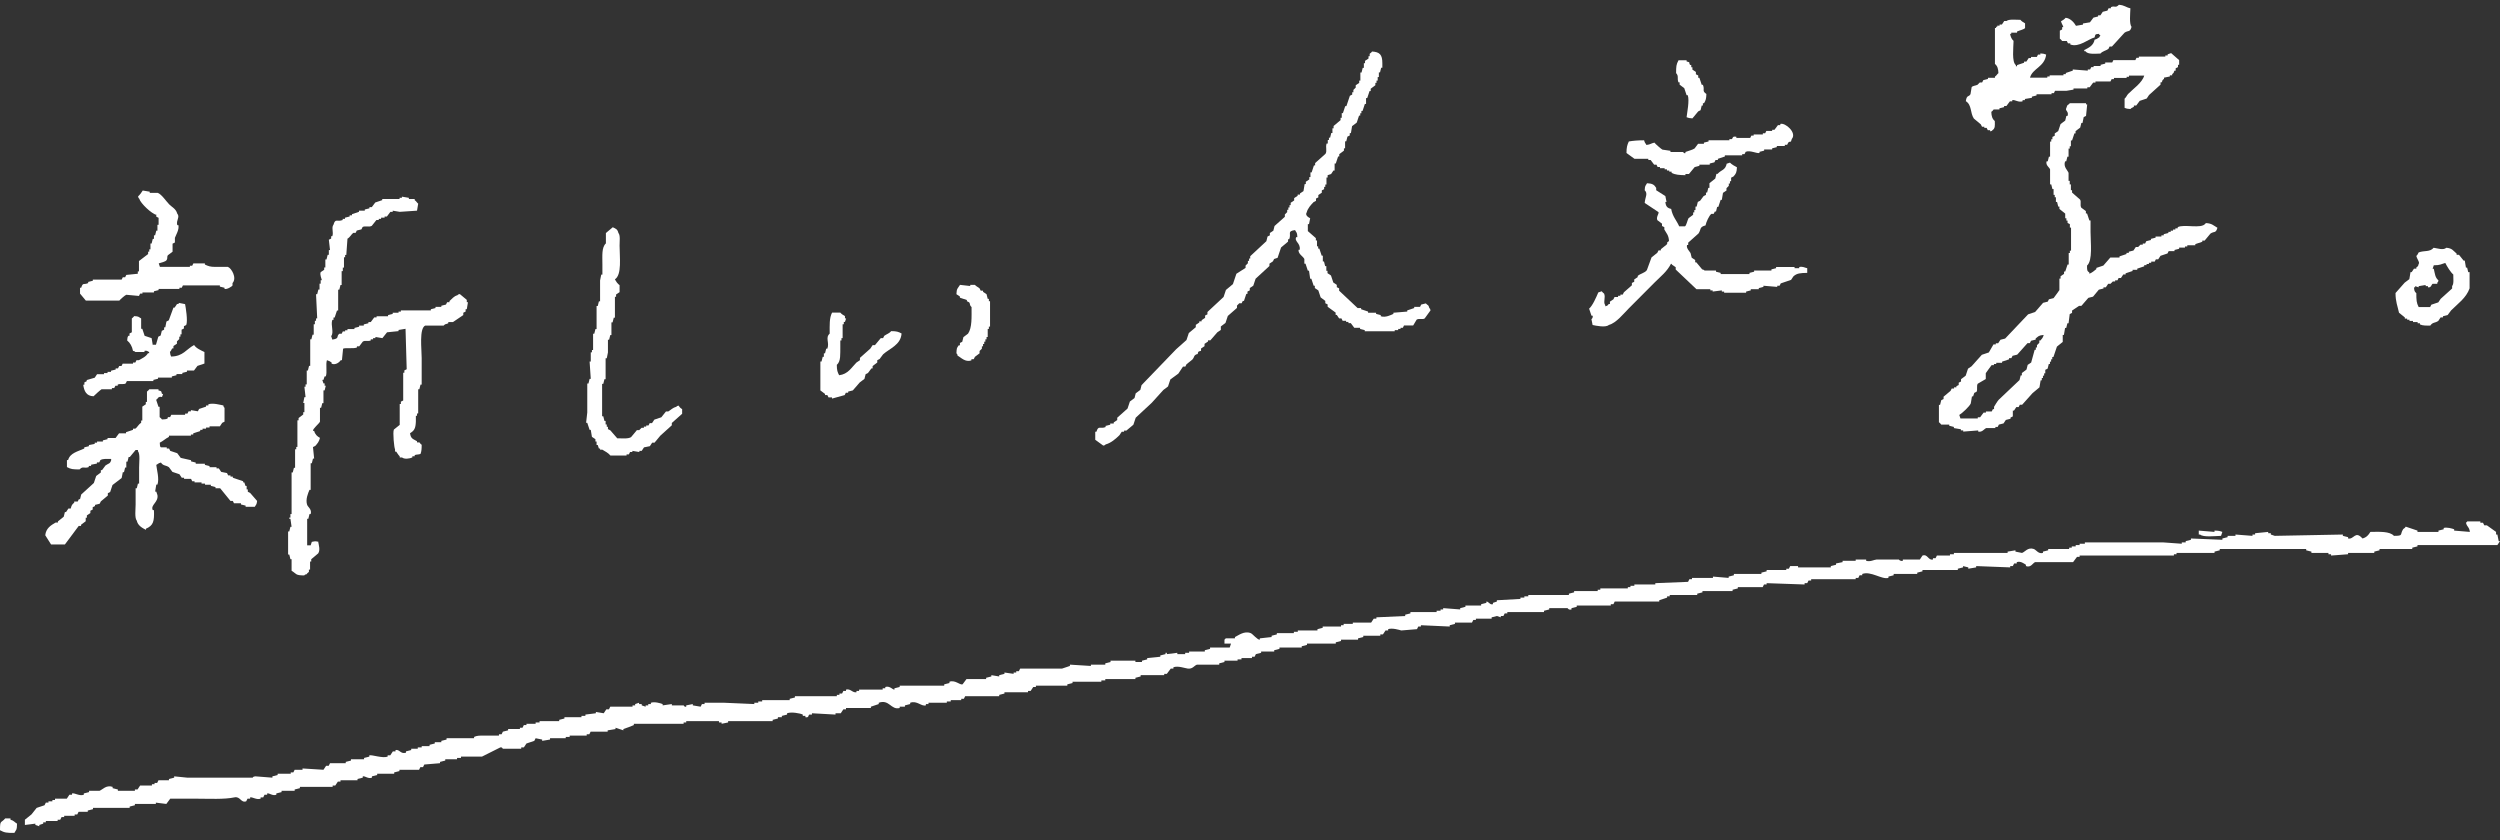 <svg width="250" height="84" viewBox="0 0 250 84" fill="none" xmlns="http://www.w3.org/2000/svg">
<rect x="0" y="0" width="250" height="84" fill="#333333" stroke="none"/>
<path fill-rule="evenodd" clip-rule="evenodd" d="M246.988 53.191L245.416 53.06V52.928C245.242 52.855 244.66 52.694 244.369 52.797V52.928L243.845 53.06V53.191H241.749V53.06L240.571 52.665C240.484 52.84 240.367 52.84 240.309 52.928C239.96 53.468 240.382 53.585 239.392 53.585C238.985 53.118 237.923 53.176 237.035 53.191C236.86 53.498 236.642 53.746 236.249 53.848C235.507 53.016 235.405 53.98 234.809 53.848V53.717L234.285 53.585V53.454C232.015 53.498 229.745 53.541 227.475 53.585L227.082 53.454V53.322H226.82V53.191L225.511 53.322V53.454H225.249V53.585L223.546 53.454V53.585H222.76V53.717L222.237 53.848V53.98C221.189 53.936 220.141 53.892 219.094 53.848V53.98L218.57 54.111V54.242H218.177V54.374L216.344 54.242H208.486V54.374H207.962V54.505H207.569V54.637H207.176V54.768H206.915V54.899H204.819V55.031L204.295 55.162V55.294C203.844 55.425 203.626 54.987 203.379 54.899C202.782 54.695 202.491 55.206 202.2 55.294L201.545 55.162V55.031L200.76 55.162V55.294H195.39V55.425H194.997V55.556H193.688L193.557 55.819H193.295V55.951C192.815 56.068 192.771 55.367 192.247 55.556L191.985 55.951H190.283V56.082C189.992 56.141 189.89 55.951 189.89 55.951H187.664C187.358 55.98 187.053 56.199 186.616 56.082V55.951H185.568V56.082H184.259V56.214L183.604 56.345V56.476L183.08 56.608V56.739H179.806V56.608H179.02L178.889 56.871H178.628V57.002H176.663V57.133L176.139 57.265V57.396H173.389V57.528L172.865 57.659V57.791L171.294 57.659V57.791H169.199V57.922H168.937L168.806 58.185C167.714 58.229 166.623 58.272 165.532 58.316V58.448H163.436V58.579H163.044V58.71H162.782V58.842H160.032V58.973H159.77V59.105H157.412V59.236L156.889 59.367V59.499H152.829V59.63H152.436V59.762H152.043V59.893C151.257 59.937 150.472 59.981 149.686 60.025V60.156L149.293 60.287V60.419C148.987 60.521 148.871 60.141 148.638 60.156V60.287L148.114 60.419V60.55H146.543V60.682L146.019 60.813V60.944L144.317 60.813V60.944H144.055V61.076H143.662V61.207H141.043V61.339L140.519 61.47V61.602C139.558 61.645 138.598 61.689 137.638 61.733V61.864H137.376L137.114 62.259H135.28V62.39H134.364V62.522H134.102V62.653H132.268V62.784L131.745 62.916V63.047H129.78V63.179H129.387V63.31H127.685V63.441L127.161 63.573V63.704L125.982 63.836V63.967C125.735 63.996 125.269 63.383 125.066 63.31C124.411 63.062 123.843 63.544 123.494 63.704V63.836H122.577L122.447 63.967V64.361H123.101L122.97 64.756H121.006V64.887L120.482 65.018V65.15H118.911V65.281H118.518V65.413H117.732V65.281L116.684 65.413V65.281H116.553V65.413L116.03 65.544V65.675L114.72 65.807V65.938L114.196 66.07V66.201H113.541V66.07H111.053V66.201L110.529 66.333V66.464H109.089V66.595L106.993 66.464V66.595L106.208 66.858H102.017L101.886 67.121H101.624V67.252H101.362V67.384L100.446 67.252V67.384L99.922 67.515V67.647L99.136 67.515V67.647L98.612 67.778V67.909H96.648L96.255 68.435C95.978 68.523 95.527 67.968 94.945 68.172V68.304L94.421 68.435V68.567H89.969V68.698L89.445 68.829V68.961C89.256 68.975 88.979 68.552 88.528 68.698V68.829H88.266V68.961H85.909V69.092H85.647V69.224C85.254 69.311 85.051 68.829 84.6 68.961V69.092H84.338L84.207 69.355H83.945V69.487H83.683V69.618H79.492V69.749L78.968 69.881V70.012H76.218V70.144H75.825V70.275H75.433V70.406C74.428 70.363 73.424 70.319 72.421 70.275H70.456V70.406H70.194L70.063 70.669L69.278 70.538V70.406L68.623 70.538V70.669C68.404 70.713 68.404 70.552 68.361 70.538H67.182V70.406L66.265 70.538V70.406C66.033 70.319 65.465 70.144 65.087 70.275V70.406H64.825V70.538H64.563V70.669L64.17 70.538V70.406H63.908V70.275L63.515 70.406V70.538H63.253V70.669H61.027L60.896 70.932H60.634L60.372 71.326L59.587 71.195V71.326L58.539 71.458V71.589H58.146V71.721H56.444V71.852L55.92 71.983V72.115H53.955V72.246H53.562V72.378H52.646V72.509H52.384L52.253 72.772H51.991V72.903H50.812V73.035L50.288 73.166L50.158 73.429H49.896V73.56H48.324C47.917 73.56 47.699 73.56 47.407 73.692V73.823H44.657V73.955L44.133 74.086V74.218H43.479V74.349L42.955 74.48V74.612H42.169V74.743H41.776V74.875H41.121V75.006L40.598 75.137V75.269C40.059 75.444 39.957 74.904 39.55 75.006V75.137H39.288L39.026 75.532H38.764V75.663C38.27 75.853 37.193 75.459 36.931 75.532V75.663L36.407 75.794V75.926H35.097V76.057L34.574 76.189V76.32H33.002L32.871 76.583H32.609L32.347 76.977L30.252 76.846V76.977H29.466L29.335 77.24H29.073V77.371H27.764V77.503L27.24 77.634V77.766L25.537 77.634C25.276 77.649 25.276 77.766 25.276 77.766H18.728L17.418 77.634V77.766L16.894 77.897V78.029H15.847L15.716 78.291H15.454V78.423H15.192V78.554H14.013L13.751 78.948H13.489V79.08H11.787V78.948L11.263 78.817V78.686C10.623 78.467 10.259 78.963 9.953 79.08H8.906V79.211L8.382 79.343V79.474C7.931 79.635 7.48 79.27 7.203 79.343V79.474H6.941L6.679 79.868H5.501V80H5.239V80.131H4.846V80.263H4.584L4.453 80.525L3.667 80.788L3.144 81.445L2.489 81.971V82.497L3.536 82.365V82.497L3.929 82.628V82.497L4.322 82.365V82.234H4.584V82.103H5.763V81.971H6.025L6.156 81.708H6.418V81.577H7.465V81.445H7.727L7.858 81.183H8.775V81.051L9.299 80.92V80.788H12.965V80.657L13.489 80.525V80.394H15.585V80.263L16.632 80.394L17.025 79.868H19.644C20.881 79.868 22.424 79.956 23.442 79.737C24.039 79.606 24.082 80.321 24.621 80.131L24.752 79.868H25.014V79.737C25.232 79.679 25.668 80.014 26.061 79.868V79.737H26.323L26.454 79.474H26.716V79.343C26.949 79.284 27.24 79.62 27.633 79.474V79.343L28.157 79.211V79.08H29.466V78.948L29.99 78.817V78.686H33.264V78.554H33.526L33.788 78.16H34.05V78.029H35.752V77.897L36.276 77.766V77.634C36.509 77.576 36.8 77.912 37.193 77.766V77.634L37.717 77.503V77.371H39.419V77.24L39.943 77.109V76.977H41.907L42.038 76.714H42.3L42.431 76.452L44.002 76.32V76.189L44.526 76.057V75.926H45.705V75.794H46.098V75.663H48.193L50.027 74.743C50.245 74.699 50.245 74.86 50.288 74.875H52.122V74.743H52.384L52.646 74.349L53.431 74.086L53.562 73.823L54.217 73.955V74.086L55.003 73.955V73.823H56.575V73.692H56.967V73.56H58.67V73.429H58.932L59.063 73.166H60.765V73.035L61.551 72.903V72.772L62.337 73.035V72.903C62.744 72.757 62.992 72.684 63.384 72.509V72.378H68.361V72.246H68.623V72.115H71.897V72.246H72.159V72.378L72.813 72.246V72.115H77.266V71.983L77.79 71.852V71.721H78.183V71.589L78.707 71.458V71.326C79.128 71.166 80.016 71.326 80.278 71.458V71.589H80.54V71.721C80.918 71.794 80.802 71.531 80.933 71.458H81.195V71.326C81.98 71.37 82.766 71.414 83.552 71.458V71.326H84.076L84.338 70.932H84.6V70.801H87.088V70.669L87.874 70.406V70.275C88.936 69.895 89.096 71.034 89.969 70.801V70.669H90.493V70.538L91.016 70.406V70.275C91.715 70.027 92.122 70.669 92.588 70.538V70.406H92.85V70.275H94.683V70.144H95.076V70.012H96.124V69.881H96.386L96.517 69.618H99.922V69.487L100.446 69.355V69.224H102.803V69.092H103.065L103.327 68.698H103.589V68.567H106.732V68.435L107.255 68.304V68.172H110.136V68.041H110.529V67.909H113.541V67.778L114.065 67.647V67.515H116.422V67.384H116.684L117.077 66.858H117.339V66.727C117.79 66.552 118.518 66.829 118.78 66.858C119.274 66.917 119.405 66.566 119.696 66.464H121.923V66.333L122.447 66.201V66.07H123.756V65.938H124.149V65.807H125.197V65.675H125.459L125.589 65.413L126.113 65.281V65.15H127.423V65.018L127.947 64.887V64.756H130.173V64.624L130.697 64.493V64.361H133.578V64.23L134.102 64.099V63.967H135.804V63.836L136.328 63.704V63.573H138.031V63.441H138.292L138.554 63.047H138.816V62.916C139.209 62.77 139.937 62.989 140.126 63.047L141.697 62.916L141.828 62.653H142.09V62.522C143.051 62.565 144.011 62.609 144.971 62.653V62.522L145.495 62.39V62.259H147.198L147.329 61.996H147.59V61.864H149.162V61.733L149.686 61.602L150.079 61.733V61.602H150.341L150.472 61.339H150.733V61.207H154.4V61.076L154.924 60.944V60.813H156.758C156.758 60.813 156.874 61.032 157.15 60.944V60.813L157.674 60.682V60.55H161.079V60.419H161.341L161.472 60.156H165.925V60.025L166.71 59.762V59.63H166.972V59.499H169.722V59.367L170.246 59.236V59.105H173.258V58.973L173.782 58.842V58.71H176.27L176.401 58.448H176.663V58.316C177.929 58.36 179.195 58.404 180.461 58.448V58.316H180.723L180.854 58.053H181.116V57.922H185.568V57.791H185.83L185.961 57.528H186.223V57.396C187.082 57.075 188.188 57.98 188.842 57.791V57.659L189.366 57.528V57.396H191.723V57.265L192.247 57.133V57.002H195.783V56.871L196.307 56.739V56.608L196.831 56.739V56.871L197.617 56.739V56.608C198.751 56.652 199.886 56.695 201.021 56.739V56.608H201.283L201.414 56.345H201.676V56.214C202.069 56.082 202.404 56.36 202.593 56.476V56.608C203.088 56.798 203.277 56.301 203.51 56.214H207.307L207.7 55.688H207.962V55.556H217.391V55.425H217.653V55.294H221.451V55.162L221.975 55.031V54.899H230.618V55.031L231.142 55.162V55.294H232.844V55.425H233.106V55.556L234.809 55.425V55.294H237.428V55.162L237.952 55.031V54.899H241.226V54.768L241.749 54.637V54.505H249.738L250 54.111H249.869L249.738 53.454H249.607V53.191L248.69 52.534H248.428L248.297 52.271H248.035V52.14H246.726C246.609 52.286 246.74 52.154 246.595 52.271C246.711 52.738 246.915 52.651 246.988 53.191Z" fill="white"/>
<path fill-rule="evenodd" clip-rule="evenodd" d="M219.878 53.06V53.454H220.009C220.329 53.746 221.537 53.6 222.104 53.585L222.235 53.191C222.017 53.103 221.828 53.06 221.449 53.06V53.191L219.878 53.06Z" fill="white"/>
<path fill-rule="evenodd" clip-rule="evenodd" d="M0.524 81.839C0.087 82.35 0 81.971 0 83.022C0.451 83.27 0.669 83.299 1.441 83.285C1.659 82.876 1.688 83.051 1.702 82.365C1.426 82.204 1.411 82.073 1.048 81.971V81.839H0.524Z" fill="white"/>
<path fill-rule="evenodd" clip-rule="evenodd" d="M209.461 3.735C209.548 3.384 209.533 3.428 209.926 3.384V3.501H210.043L209.926 3.735C209.723 3.837 209.752 3.895 209.461 3.968C209.344 4.567 208.879 4.771 208.427 5.005V5.122H208.544C208.777 5.458 209.49 5.37 210.043 5.356C210.261 5.107 210.581 5.078 210.843 4.888L210.959 4.655H211.192L212.458 3.267C212.836 3.005 212.996 3.267 213.157 2.683C212.909 2.406 213.026 1.325 213.04 0.829C212.56 0.727 212.473 0.522 211.891 0.479C211.541 0.844 211.498 0.537 211.09 0.712V0.829H210.857L210.741 1.063L210.275 1.179L210.043 1.53H209.81V1.647L209.344 1.763L208.995 2.231L208.296 2.348V2.464L207.598 2.581C207.409 2.245 207.031 1.822 206.565 1.778C206.449 1.924 206.259 2.041 206.099 2.129C206.143 2.333 206.332 2.61 206.332 2.713H206.216V2.946L205.983 3.063V3.866C206.07 3.91 206.216 4.1 206.216 4.1H206.681L206.798 4.333H207.031V4.45C207.904 4.771 208.849 3.895 209.446 3.749L209.461 3.735Z" fill="white"/>
<path fill-rule="evenodd" clip-rule="evenodd" d="M214.423 7.546C214.248 8.261 213.273 8.918 212.808 9.4C212.677 9.546 212.619 9.736 212.459 9.867V10.787C212.648 10.86 212.735 10.89 213.041 10.904C213.157 10.758 213.244 10.787 213.39 10.671V10.554H213.623L213.972 10.086L214.67 9.853L214.903 9.502L216.053 8.466V8.232H216.169C216.358 7.911 216.082 8.159 216.402 7.882V7.765L216.984 7.648V7.531H217.217V7.414C217.537 7.137 217.246 7.4 217.45 7.064H217.566V6.83L217.799 6.713V6.48H217.915V6.013L217.115 5.312L216.766 5.429V5.545H216.533V5.662H213.885V5.779H213.652L213.535 6.013H211.338L211.222 6.246H210.523V6.363L210.058 6.48V6.597H209.359V6.713H209.126L209.01 6.947H208.777V7.064L207.278 6.947V7.064L206.58 7.298V7.414H206.347V7.531H204.965V7.648H204.732V7.765H203C203.248 6.83 204.47 6.699 204.616 5.458C204.426 5.385 204.339 5.356 204.034 5.341V5.458H203.801L203.684 5.691H203.102V5.808H202.869L202.637 6.159H202.404V6.275L201.705 6.509V6.626H201.589V6.509C201.167 6.217 201.342 4.771 201.356 4.085C201.167 3.925 201.065 3.691 201.007 3.384H201.123V3.267H201.705V3.151C201.88 3.063 202.448 2.932 202.506 2.8V2.333C202.346 2.245 202.156 2.129 202.04 1.983C201.618 1.983 200.876 1.895 200.658 2.099H200.425L200.192 2.45H199.959V2.567H199.726V2.683H199.61V2.8H199.494V6.392C199.741 6.597 199.828 6.874 199.843 7.312C199.697 7.429 199.668 7.546 199.494 7.663V7.779H198.795V7.896L198.33 8.013L198.213 8.247H197.98L197.748 8.48C197.573 8.568 197.282 8.568 197.166 8.714L197.049 9.415C196.889 9.721 196.671 9.459 196.583 10.116C197.195 10.495 197.005 11.284 197.384 11.853L198.082 12.437L198.199 12.671H198.431V12.788H198.664L198.781 13.021H199.013V13.138C199.246 13.065 199.115 13.138 199.246 13.021C199.523 12.832 199.494 12.569 199.479 12.101C199.232 11.897 199.144 11.62 199.13 11.182C199.232 11.138 199.363 10.948 199.363 10.948H199.945V10.831L200.41 10.714V10.598H200.643L200.992 10.13H201.225V10.014C201.473 9.94 201.865 10.276 202.258 10.13V10.014H202.491V9.897L203.19 9.78V9.663L203.655 9.546V9.429H205.154V9.313H205.387L205.503 9.079H206.653L207.351 8.962V8.845H208.733V8.729H208.966L209.316 8.261H209.548V8.144H211.047L211.163 7.911H211.396V7.794H212.662V7.677H212.895V7.56H214.394L214.423 7.546Z" fill="white"/>
<path fill-rule="evenodd" clip-rule="evenodd" d="M119.755 35.435C119.842 35.114 119.784 35.172 120.104 35.084V34.851L120.453 34.617V34.384L120.802 34.15V34.033H121.035L121.734 33.23L122.083 32.996V32.646L122.548 32.295L122.781 31.595L123.698 30.792V30.558L123.931 30.324H124.164L124.28 30.091H124.396L124.629 29.39H124.746V29.156L124.978 29.039V28.806L125.328 28.572L125.561 27.871L126.943 26.601V26.367L127.292 26.134L127.408 25.9L127.758 25.783L128.107 24.746L128.805 24.162V23.929H128.922C129.155 23.345 128.674 23.126 129.504 23.009C129.664 23.316 129.708 23.199 129.737 23.71H129.62C129.402 24.162 130.086 24.308 129.969 24.98H129.853C129.809 25.404 130.304 25.622 130.435 25.9V26.367H130.551L130.784 27.068H130.901L131.017 27.871H131.134L131.366 28.572H131.483V28.806L131.832 29.039L132.065 29.74L132.53 30.091V30.324L132.763 30.441V30.675L133.564 31.259V31.492H133.68L133.913 31.843H134.146L134.262 32.077H134.611V32.193H134.844V32.31H135.077L135.426 32.777H136.008V32.894L136.474 33.011V33.128H139.471V33.011H139.82V32.894H140.053V32.777H140.286L140.402 32.544H141.319L141.668 31.96C141.93 31.814 142.25 31.989 142.469 31.843L143.051 31.04C142.978 30.806 143.051 30.938 142.934 30.806C142.832 30.412 142.789 30.587 142.585 30.339L142.119 30.456L142.003 30.689H141.421V30.806L140.723 31.04V31.157L139.34 31.273V31.39C139.078 31.507 138.54 31.785 138.074 31.624V31.507L137.609 31.39V31.273H136.808V31.157L136.11 30.923V30.806H135.761L133.913 29.069V28.835L133.68 28.718V28.485L133.331 28.251L133.098 27.55L132.749 27.316V27.083H132.632V26.616H132.516L132.399 26.148H132.283V25.564H132.167L131.934 24.863H131.817V24.63H131.701V24.046H131.585V23.812L130.784 23.111V22.41H130.901L131.017 21.826C130.755 21.695 130.508 21.49 130.668 21.242C130.77 20.833 131.104 20.468 131.366 20.205L131.599 20.088V19.855L131.832 19.738V19.504L132.181 19.271V19.037L132.414 18.92V18.687H132.53V18.453H132.647V17.752H132.763V17.519L133.112 17.402L133.345 17.051H133.462V16.35H133.578L133.811 15.649H133.927V15.416L134.393 15.066V14.832H134.509V14.131H134.626L134.742 13.664L134.975 13.547V13.313H135.091L135.208 12.612L135.673 12.262L135.906 11.561H136.023V11.327H136.139V11.094H136.255L136.488 10.393H136.605V9.809H136.721L136.954 9.108H137.07V8.874L137.536 8.524V8.29H137.652V8.057H137.769V7.706H137.885V7.239H138.002L138.118 6.772H138.234V6.304C138.234 5.472 137.972 5.195 137.201 5.151C137.128 5.297 137.012 5.311 136.968 5.385V5.618H136.852V5.852L136.503 6.085V6.319H136.386V6.786H136.27L136.154 7.254H136.037V8.057H135.921V8.29L135.572 8.524V8.758L135.339 8.991V9.225H135.222V9.458L134.989 9.575L134.64 10.612H134.524L134.291 11.313H134.175V11.78H134.058V12.014L133.36 12.598V12.831H133.243V13.299H133.127L133.011 13.766H132.894V13.999H132.778V14.35H132.661C132.53 14.73 132.734 15.109 132.545 15.387L131.512 16.307V16.54H131.395L131.163 17.241H131.046V17.708H130.93V17.942L130.581 18.176V18.409H130.464L130.348 19.11L129.999 19.344V19.461H129.766V19.577L129.416 19.811V20.045L129.067 20.278V20.512H128.951V20.746H128.834V20.979H128.718V21.213L128.485 21.446V21.68L127.452 22.6L127.336 23.067L126.986 23.301V23.535L126.754 23.651L126.637 24.119L125.022 25.622V25.856H124.906V26.09H124.789V26.323L124.556 26.557V26.791L123.64 27.375L123.291 28.412L122.592 28.995L122.359 29.696L120.744 31.2V31.434L120.511 31.551V31.785L120.162 32.018V32.135H119.929V32.252L119.58 32.485V32.719L118.882 33.303L118.649 34.004L117.616 34.924C116.466 36.121 115.302 37.319 114.153 38.516L114.036 38.983L113.571 39.334L113.454 39.801L112.989 40.151L112.756 40.852L111.723 41.772V42.006L111.373 42.239V42.356H111.024V42.473L110.559 42.59V42.707C110.006 42.926 109.846 42.502 109.642 43.174H109.525V43.977L110.326 44.561C110.559 44.488 110.428 44.561 110.559 44.444C111.111 44.298 111.577 43.875 111.941 43.524L112.174 43.174H112.406V43.057H112.639L113.338 42.473L113.571 41.772L115.186 40.268L116.335 38.998L116.801 38.647L117.034 37.946L117.834 37.362L118.3 36.661H118.532L118.649 36.428L119.231 35.961C119.507 35.654 119.304 35.523 119.813 35.377L119.755 35.435Z" fill="white"/>
<path fill-rule="evenodd" clip-rule="evenodd" d="M167.844 6.042C167.626 6.451 167.611 6.641 167.611 7.312C167.902 7.619 167.684 7.823 167.844 8.232H167.961V8.466L168.426 8.816L168.659 9.517H168.775C168.965 10.057 168.703 11.284 168.659 11.722C168.848 11.795 168.935 11.824 169.241 11.839L169.823 11.138L170.056 11.021L170.172 10.554H170.289V10.32H170.405C170.58 10.014 170.623 9.882 170.638 9.4C170.158 9.065 170.507 9.006 170.289 8.48H170.172L169.939 7.78H169.823V7.546L169.59 7.429V7.195L169.241 6.962V6.728H169.125V6.495H169.008C168.819 6.173 169.11 6.276 168.659 6.144V6.027H167.859L167.844 6.042Z" fill="white"/>
<path fill-rule="evenodd" clip-rule="evenodd" d="M164.381 14.029C163.828 14.029 163.29 14.073 162.882 14.146C162.722 14.496 162.649 14.73 162.649 15.299L163.45 15.883H164.832V16H165.065L165.414 16.467H165.647L165.763 16.701H165.996V16.818H166.462V16.935H166.695V17.051H166.927V17.168H167.16V17.285C167.553 17.489 167.931 17.504 168.543 17.519V17.402H168.892L169.474 16.701L169.939 16.584V16.467H170.973V16.351L171.438 16.234L171.555 16H171.787V15.883L172.486 15.65V15.533H174.217V15.416H174.45L174.567 15.182C175.003 14.992 175.672 15.372 175.949 15.299V15.182L176.415 15.066V14.949H177.215V14.832L177.681 14.715V14.598H178.481V14.482H178.714L178.83 14.248C179.136 14.029 179.034 14.379 179.179 13.897C179.718 13.284 178.524 12.233 178.03 12.393V12.51H177.797L177.448 12.977H177.215V13.094H176.633L176.516 13.328H176.284V13.445H175.367V13.562H175.134L175.018 13.795H173.635V13.678C173.184 13.591 173.315 13.839 173.17 13.912H172.937V14.029H170.856V14.146L170.391 14.262V14.379H169.808L169.459 14.847C169.212 15.007 168.834 15.08 168.543 15.197V15.314C168.353 15.358 168.339 15.212 168.31 15.197H167.044V15.08L166.243 14.963C166.142 14.919 165.516 14.379 165.443 14.262C165.094 14.335 165.05 14.452 164.643 14.496C164.541 14.292 164.483 14.321 164.41 14.029H164.381Z" fill="white"/>
<path fill-rule="evenodd" clip-rule="evenodd" d="M172.676 16.351C172.531 17.052 172.123 16.964 171.76 17.387H171.643L171.527 17.855L170.945 18.322V18.789H170.828L170.712 19.256H170.596V19.49L170.363 19.607L170.013 20.074L169.781 20.191L169.664 20.658H169.548V21.009H169.431V21.242H169.315V21.476L168.849 21.826C168.762 21.973 168.631 22.571 168.5 22.63H167.918C167.642 22.002 167.263 21.68 167.118 20.892C166.725 20.804 166.579 20.644 166.536 20.191H166.652L166.536 19.607L165.619 19.023V18.789C165.415 18.453 165.226 18.351 164.702 18.322C164.542 18.629 164.499 18.512 164.47 19.023C164.819 19.373 164.513 19.695 164.47 20.293L165.852 21.213C165.91 21.374 165.59 21.71 165.736 22.016L166.201 22.367V22.6L166.434 22.717V22.951C166.638 23.33 166.87 23.506 166.9 24.104C166.55 24.338 166.841 24.206 166.667 24.455L166.085 24.922V25.039H165.852L165.736 25.273L165.153 25.74L164.688 27.01C164.484 27.302 164.019 27.36 163.771 27.594V27.711L163.422 27.945V28.178L163.189 28.295V28.529L162.389 29.23L162.272 29.463H162.04V29.58H161.807V29.697H161.458L161.341 29.93L160.992 30.164V30.398H160.876C160.715 30.573 160.817 30.544 160.526 30.631V30.515C160.293 30.237 160.584 29.741 160.41 29.361C160.41 29.361 160.221 29.215 160.177 29.127L159.828 29.244C159.639 29.697 159.26 30.573 158.911 30.865L159.144 31.566H159.26C159.333 31.785 159.144 31.916 159.144 31.916L159.26 32.5C159.595 32.573 160.57 32.778 160.876 32.5C161.632 32.296 162.345 31.376 162.84 30.88L165.488 28.222C166.099 27.609 166.681 27.185 167.103 26.368C167.234 26.47 167.118 26.353 167.22 26.484L167.569 26.718V26.952C168.267 27.609 168.951 28.266 169.65 28.923H171.032V29.04H171.265V29.157L172.182 29.04V29.157H172.414V29.273H174.612V29.157L175.077 29.04V28.923H175.878V28.806L176.343 28.689V28.573L177.725 28.689V28.573H177.958L178.075 28.339L179.108 27.988L179.341 27.638C179.69 27.317 180.039 27.302 180.723 27.288V26.82C180.476 26.776 180.272 26.616 179.923 26.703V26.82H179.457V26.703H177.609V26.82L177.143 26.937V27.054H175.412V27.171L174.946 27.288V27.404H172.065V27.288L171.6 27.171V27.054H170.45C170.45 27.054 170.435 26.981 170.217 26.937L169.635 26.236H169.519V26.003L169.17 25.769L169.053 25.302C168.966 25.141 168.602 24.82 168.704 24.499H168.82V24.265L169.853 23.345C170.13 22.936 169.912 22.703 170.552 22.542C170.61 22.221 170.916 21.549 171.134 21.388H171.367L171.483 21.155H171.6L171.716 20.688H171.832L172.065 19.987H172.182L172.298 19.286L172.647 19.052V18.819L172.88 18.585V18.351H172.996V18.118H173.113V17.767L173.346 17.65C173.593 17.373 173.666 17.271 173.695 16.73C173.491 16.628 173.156 16.438 172.996 16.263L172.647 16.38L172.676 16.351Z" fill="white"/>
<path fill-rule="evenodd" clip-rule="evenodd" d="M15.628 21.432V21.666L15.86 21.782V22.483H15.744V23.067H15.628L15.511 23.535H15.395V23.885H15.278L15.162 24.352H15.046V24.936H14.929V25.17H14.813V25.404L13.896 26.104V27.141H13.78V27.375L12.63 27.492L12.514 27.725H12.281L12.165 27.959H9.283V28.076L8.818 28.192V28.309C8.367 28.514 8.294 28.207 8.119 28.776H8.003V29.361L8.585 30.061H11.932C12.019 29.945 12.499 29.521 12.63 29.477L13.896 29.594L14.012 29.361H14.245V29.244H15.395V29.127L15.86 29.01V28.893H17.941V28.776H18.174L18.29 28.543H21.986V28.66L22.452 28.776V28.893C22.699 28.966 23.209 28.645 23.252 28.543V28.309C23.718 27.798 23.15 26.82 22.787 26.689H21.521C21.026 26.689 20.837 26.616 20.488 26.455V26.338H19.338L19.222 26.572H18.989V26.689H15.991L15.875 26.338C16.108 26.25 16.559 26.192 16.675 25.988C16.777 25.812 16.675 25.666 16.792 25.52L17.257 25.17V24.367L17.49 24.25V23.783C17.592 23.505 17.941 22.95 17.839 22.512H17.723C17.592 22.016 18.029 21.709 17.723 21.359C17.592 20.877 17.214 20.731 16.923 20.439C16.617 20.132 16.166 19.431 15.773 19.285H14.973V19.169L14.274 19.052C14.187 19.212 13.954 19.519 13.809 19.636C13.882 19.869 13.809 19.738 13.925 19.869C14.042 20.322 15.162 21.388 15.657 21.49L15.628 21.432Z" fill="white"/>
<path fill-rule="evenodd" clip-rule="evenodd" d="M31.88 54.184C31.458 54.111 31.618 54.111 31.182 54.184L31.066 54.534H30.716V51.877H30.833L30.949 51.409H31.066C31.211 50.942 30.803 50.723 30.716 50.489C30.527 49.949 30.818 49.292 30.949 48.985H31.066V46.328H31.182L31.298 45.861H31.415L31.298 44.707L31.531 44.59C31.749 44.342 31.909 44.167 31.997 43.787C31.72 43.641 31.502 43.437 31.415 43.086H31.298C31.255 42.882 31.924 42.356 31.997 42.166V40.779H32.113L32.23 40.312H32.346V39.042H32.462L32.579 38.574H32.462V38.341H32.346L32.23 37.99H32.346L32.462 37.64H32.579C32.739 37.26 32.55 36.399 32.695 36.019C32.957 36.107 32.972 36.121 33.161 36.253V36.369C33.583 36.545 33.961 36.194 34.078 36.019H34.194L34.31 34.865C34.645 34.749 35.329 34.895 35.693 34.749V34.632H35.925L36.275 34.165C36.508 34.004 36.769 34.165 37.075 34.048V33.931H37.308V33.814H37.541V33.697L38.239 33.814L38.705 33.23L39.854 33.113V32.996L40.553 32.88C40.596 34.223 40.625 35.581 40.669 36.924L40.436 37.041V37.275H40.32V40.049L40.087 40.166V40.4H39.971V42.488L39.389 42.955C39.258 43.218 39.418 44.824 39.505 44.926V45.16H39.621C39.738 45.32 39.825 45.495 39.971 45.627V45.744H40.203C40.422 45.948 41.004 45.861 41.236 45.744V45.627H41.469V45.51C41.644 45.437 41.877 45.466 42.051 45.393C42.153 45.13 42.168 44.882 42.168 44.473C42.022 44.4 42.008 44.284 41.935 44.24H41.702V44.123C41.309 43.889 41.077 43.889 41.004 43.32C41.426 43.072 41.557 42.838 41.586 42.166V41.582H41.702V41.349H41.819V38.925H41.935L42.051 38.458H42.168V35.8C42.168 34.909 41.906 32.865 42.517 32.558H44.365C44.569 32.339 44.569 32.456 44.831 32.325V32.208H45.296L46.329 31.507V31.273L46.562 31.157V30.923H46.679L46.795 30.222H46.679V29.988L45.98 29.404C45.747 29.477 45.878 29.404 45.747 29.521C45.369 29.623 45.209 29.886 44.947 30.105V30.222H44.714L44.598 30.456L44.132 30.573V30.689H43.55V30.806L43.084 30.923V31.04H40.087V31.157H39.854V31.273H39.272V31.39L38.806 31.507V31.624H37.657V31.741H37.424L37.075 32.208H36.842V32.325L36.377 32.442V32.558H35.911V32.675L35.445 32.792V32.909H34.747V33.026H34.514V33.142H34.281L34.165 33.376H33.932C33.583 33.654 34.005 33.843 33.233 33.96L33.117 33.61C33.423 33.259 33.044 32.5 33.233 31.989H33.35V31.755H33.466L33.699 31.054H33.816V28.966H33.932L34.048 28.499H34.165V27.112H34.281V26.762H34.398V25.725H34.514V25.491H34.63L34.747 23.87C35.023 23.71 35.125 23.432 35.329 23.286H35.562L35.678 23.053L36.144 22.936L36.26 22.702C36.508 22.556 36.871 22.746 37.177 22.585L37.642 22.001H37.875V21.884H38.108V21.768H38.457V21.651H38.69L39.039 21.184H39.272V21.067L39.971 21.184L41.702 21.067L41.819 20.366C41.673 20.249 41.644 20.132 41.469 20.015V19.899H40.887V19.782L40.189 19.665V19.782H39.956V19.899H38.224V20.015L37.526 20.249L37.177 20.716H36.944V20.833L36.478 20.95V21.067H35.896V21.184L35.198 21.417V21.534H34.965V21.651L34.499 21.768V21.884H34.267V22.001C33.714 22.22 33.539 21.797 33.35 22.469C33.117 22.746 33.379 23.228 33.233 23.622H33.117V23.856L32.884 23.973L33.001 25.009H32.884V25.477H32.768L32.651 25.944H32.535V26.747H32.419V26.98L32.069 27.214C31.953 27.462 32.186 27.944 32.186 28.017H32.069V28.368H31.953V28.952H31.837L31.72 29.419H31.604C31.648 30.222 31.677 31.04 31.72 31.843H31.604V32.077H31.487V32.427H31.371V33.464H31.255L31.138 33.931H31.022V36.589H30.905L30.789 37.056H30.673V38.443H30.556V38.676H30.44L30.556 39.713H30.44L30.323 40.297H30.44V41.217H30.323V41.451L29.858 41.801V42.035H29.741V44.693H29.625V44.926H29.509V46.781H29.392L29.276 47.248H29.159V51.409H29.043V51.76H28.927V51.877H29.043L29.159 52.68H29.043L28.927 53.147H28.81V55.454H28.927L29.043 55.921H29.159V57.075C29.669 57.381 29.509 57.542 30.425 57.542C30.556 57.411 30.425 57.498 30.658 57.425C30.731 57.294 30.862 57.235 30.891 57.192V56.958H31.007V56.155H31.124V55.921L31.822 55.337C32.04 54.987 31.88 54.534 31.822 54.184H31.88Z" fill="white"/>
<path fill-rule="evenodd" clip-rule="evenodd" d="M61.288 22.717L60.59 23.301V24.338C60.153 24.732 60.24 25.579 60.24 26.426V27.462H60.124L60.008 28.046V30.134H59.891L59.775 30.602H59.658V32.909H59.542L59.426 33.376H59.309V34.997H59.193V35.23H59.077V36.15H58.96L59.077 37.888H58.96L58.844 38.355H58.727V41.246L58.611 42.283H58.727L58.96 42.984H59.077L59.193 43.685L59.542 43.919V44.152H59.658V44.503H59.775L59.891 44.853H60.008V44.97H60.24C60.488 45.116 60.866 45.32 61.041 45.554H62.656V45.437H62.889L63.005 45.203H63.238V45.087L63.937 45.203V45.087H64.169L64.402 44.736L64.984 44.619L65.217 44.269H65.45L66.032 43.568L67.181 42.531V42.298L68.214 41.378V40.911C68.04 40.808 67.967 40.735 67.865 40.56C67.632 40.633 67.763 40.56 67.632 40.677C67.283 40.765 67.094 40.984 66.832 41.144H66.599L66.134 41.728L65.435 41.962L65.202 42.312H64.97L64.853 42.546H64.62V42.663H64.388V42.78H64.155L63.922 43.013H63.689L63.107 43.714C62.801 43.904 62.19 43.831 61.725 43.831L61.026 43.028L60.794 42.911V42.677H60.677V42.444H60.561V42.093H60.444L60.328 41.626H60.211V38.385H60.328L60.444 37.917H60.561V35.829H60.677L60.794 35.245V33.975H60.91L61.026 33.508H61.143V32.237H61.259L61.376 31.77H61.492V29.682H61.608V29.448L61.958 29.215V28.514C61.754 28.382 61.608 28.149 61.492 27.93C62.205 27.477 61.958 25.71 61.958 24.571C61.958 24.162 62.045 23.52 61.841 23.301C61.754 22.921 61.579 22.863 61.259 22.717H61.288Z" fill="white"/>
<path fill-rule="evenodd" clip-rule="evenodd" d="M246.827 27.229C246.784 27.068 246.754 26.922 246.711 26.762H246.594C246.551 26.528 246.522 26.294 246.478 26.061H246.362C246.202 25.871 246.056 25.681 245.896 25.477H245.663V25.36C245.328 25.082 245.227 24.82 244.63 24.776C244.339 25.053 243.713 24.82 243.364 24.776C242.986 25.229 242.447 25.024 241.865 25.243C241.793 25.389 241.749 25.491 241.633 25.594C241.705 25.915 242.011 26.265 241.865 26.397C241.793 26.689 241.807 26.587 241.633 26.747V26.864H241.4C241.327 26.981 241.24 27.098 241.167 27.214H241.051C241.007 27.448 240.978 27.682 240.934 27.915C240.774 28.032 240.629 28.149 240.468 28.266C240.163 28.616 239.857 28.967 239.552 29.302C239.552 30.178 239.755 30.587 239.901 31.274C240.09 31.434 240.279 31.58 240.483 31.741V31.858H240.716V31.974H240.949V32.091H241.298V32.208H241.763V32.325H241.996V32.442C242.273 32.573 242.622 32.559 243.029 32.559C243.277 32.194 243.495 32.325 243.83 32.091C243.902 31.974 243.99 31.858 244.063 31.741H244.295V31.624C244.455 31.58 244.601 31.551 244.761 31.507C244.877 31.347 244.994 31.201 245.11 31.04C245.765 30.383 246.623 29.799 246.958 28.835V27.214H246.842L246.827 27.229ZM245.212 28.616V28.85C244.834 29.2 244.441 29.551 244.063 29.887C243.99 30.003 243.902 30.12 243.83 30.237C243.597 30.31 243.364 30.398 243.131 30.471C243.088 30.544 243.059 30.631 243.015 30.704H241.865C241.647 30.281 241.633 30.018 241.633 29.317C241.443 29.156 241.429 29.069 241.4 28.733H241.516V28.616C241.633 28.66 241.749 28.689 241.865 28.733V28.616C242.098 28.572 242.331 28.543 242.564 28.499V28.616H242.797V28.733C243.131 28.791 243.131 28.456 243.262 28.383H243.728V28.266C243.859 28.134 243.772 28.266 243.844 28.032C243.51 27.769 243.495 27.375 243.379 26.878H243.262C243.306 26.762 243.335 26.645 243.379 26.528C244.033 26.528 244.106 26.411 244.528 26.294C244.688 26.616 245.067 27.244 245.328 27.448C245.328 27.828 245.401 28.412 245.212 28.602V28.616Z" fill="white"/>
<path fill-rule="evenodd" clip-rule="evenodd" d="M95.992 28.5C95.788 28.835 95.657 28.835 95.643 29.419L95.992 29.653V29.77L96.69 30.003V30.12L96.923 30.237C97.054 30.427 96.923 30.5 97.156 30.704C97.156 31.727 97.214 32.763 96.807 33.362L96.341 33.712L96.225 34.179L95.992 34.296V34.53H95.875C95.657 34.822 95.672 34.837 95.643 35.333C95.773 35.465 95.686 35.333 95.759 35.567C96.079 35.727 96.53 36.268 97.141 36.034V35.917H97.374L97.49 35.684L97.956 35.333V35.099L98.189 34.866V34.632H98.305V34.399H98.422V34.165H98.538V33.931H98.655V33.698H98.771V32.895H98.887V32.661H99.004V30.12H98.887V29.887H98.771L98.655 29.419L98.305 29.186V29.069H98.073L97.956 28.835C97.811 28.704 97.621 28.645 97.49 28.485H97.025V28.602L95.992 28.485V28.5Z" fill="white"/>
<path fill-rule="evenodd" clip-rule="evenodd" d="M15.278 34.515L15.162 33.814L14.463 33.581L14.23 32.88H14.114V31.843C13.808 31.683 13.925 31.639 13.416 31.61C13.372 31.697 13.183 31.843 13.183 31.843V33.23L12.95 33.347V33.581H12.834C12.732 33.741 12.746 33.785 12.717 34.048C13.008 34.282 13.212 34.632 13.299 35.085C13.517 35.129 13.532 35.202 13.532 35.202H14.449V35.085C14.711 35.026 14.754 35.143 14.914 35.202V35.318H14.798C14.58 35.684 14.245 35.815 13.881 36.019H13.648L13.532 36.253H13.299V36.37H12.266L12.15 36.603H11.917L11.8 36.837H11.568V36.954L11.102 37.071V37.187H10.753V37.304H10.403V37.421H9.705L9.472 37.772L8.672 38.005V38.122L8.439 38.239V38.472H8.323C8.41 39.1 8.628 39.611 9.356 39.626C9.443 39.524 10.069 38.969 10.156 38.925H11.189V38.808H11.422L11.539 38.575H11.771V38.458C12.077 38.326 12.339 38.487 12.572 38.341L12.688 38.107H15.336V37.99L15.802 37.874V37.757H17.184V37.64L17.65 37.523V37.407H18.232V37.29L18.698 37.173V37.056H19.396L19.745 36.589L20.444 36.355V35.202C20.109 35.041 19.6 34.822 19.411 34.501C18.625 34.924 18.305 35.64 17.111 35.654C17.039 35.479 17.024 35.464 16.995 35.187C17.141 35.07 17.111 34.983 17.228 34.837H17.344V34.603L17.694 34.369V34.136L17.926 33.902V33.668H18.043V33.435H18.159V32.968L18.392 32.851V32.617L18.625 32.5C18.799 32.091 18.567 30.704 18.508 30.412L17.926 30.295C17.795 30.427 17.926 30.339 17.694 30.412L17.461 30.763H17.344L16.879 32.033L16.646 32.15L16.529 32.734H16.413V32.968L16.18 33.084L16.064 33.552L15.831 33.668L15.598 34.471H15.249L15.278 34.515Z" fill="white"/>
<path fill-rule="evenodd" clip-rule="evenodd" d="M83.201 31.273C82.925 31.814 82.968 32.514 82.968 33.361C82.503 33.785 82.968 34.252 82.736 34.865H82.619L82.503 35.333H82.386V35.683H82.27L82.153 36.15H82.037V39.041L82.503 39.392V39.509H82.736L82.852 39.742H83.201V39.859L84.467 39.509L84.584 39.275H84.816V39.158L85.282 39.041L85.98 38.238L86.446 37.888L86.562 37.421L86.795 37.304L87.144 36.837H87.261V36.603L87.727 36.253V36.019L87.959 35.902L88.308 35.435C88.949 34.851 90.084 34.5 90.156 33.347C89.851 33.186 89.676 33.113 89.123 33.113C88.92 33.347 88.701 33.391 88.425 33.581L88.308 33.814H88.076L87.494 34.515H87.261L87.028 34.865L85.995 35.785V36.019L85.646 36.253C85.151 36.749 84.802 37.421 83.914 37.523C83.754 37.216 83.681 37.041 83.681 36.486C84.103 36.121 84.016 35.42 84.031 34.632V34.048H84.147V33.814H84.263V32.427H84.38V32.193H84.496L84.613 31.843H84.496V31.609C84.336 31.522 84.147 31.405 84.031 31.259H83.23L83.201 31.273Z" fill="white"/>
<path fill-rule="evenodd" clip-rule="evenodd" d="M220.534 22.367C220.112 22.922 218.41 22.381 217.77 22.717V22.834H217.537V22.951H217.304V23.068H217.071V23.184H216.838V23.301C216.678 23.345 216.533 23.374 216.373 23.418V23.535H216.14V23.652H215.558V23.768C215.398 23.812 215.252 23.841 215.092 23.885V24.002C214.932 24.046 214.787 24.075 214.627 24.119C214.583 24.192 214.554 24.28 214.51 24.353H214.277V24.469H214.045L213.812 24.703H213.579C213.506 24.82 213.419 24.937 213.346 25.053C213.186 25.097 213.041 25.127 212.881 25.17V25.287H212.648V25.404L211.949 25.638V25.754H211.033C210.8 26.017 210.567 26.295 210.334 26.558L209.636 26.791V26.908C209.417 27.083 209.228 27.258 208.937 27.375V27.258C208.69 27.098 208.704 26.981 208.704 26.558C209.286 26.046 209.054 24.265 209.054 23.199V22.046H208.937C208.864 21.812 208.777 21.578 208.704 21.345H208.588V21.111C208.428 20.994 208.282 20.877 208.122 20.761C207.977 20.483 208.151 20.177 208.006 19.957C207.744 19.724 207.468 19.49 207.206 19.257V19.023H207.089V18.439H206.973V18.088H206.856V17.285C206.755 17.008 206.318 16.701 206.507 16.132H206.624C206.667 15.971 206.696 15.825 206.74 15.665H206.856V14.861H206.973V14.628H207.089V14.044H207.206L207.438 13.343H207.555V13.109C207.715 12.992 207.86 12.876 208.021 12.759C208.064 12.598 208.093 12.452 208.137 12.291H208.253C208.297 12.102 208.326 11.912 208.37 11.707C208.443 11.664 208.53 11.634 208.603 11.591C208.646 11.211 208.675 10.817 208.719 10.437H208.603V10.32H206.987C206.784 10.569 206.755 10.379 206.638 10.788C206.464 11.094 206.915 11.109 206.755 11.591H206.638C206.595 11.751 206.565 11.897 206.522 12.058C206.362 12.175 206.216 12.291 206.056 12.408C205.983 12.642 205.896 12.876 205.823 13.109C205.707 13.182 205.591 13.27 205.474 13.343V13.576C205.401 13.62 205.314 13.649 205.241 13.693V13.927H205.125V14.161H205.008V15.665H204.892C204.848 15.825 204.819 15.971 204.776 16.132H204.659C204.543 16.526 204.936 16.73 205.008 16.935V18.439H205.125C205.169 18.599 205.198 18.745 205.241 18.906H205.358V19.49H205.474V19.724H205.591V20.191H205.707C205.751 20.352 205.78 20.498 205.823 20.658H205.94V20.892C206.129 21.053 206.318 21.199 206.522 21.359V21.826H206.638V22.06H206.755V22.294C206.827 22.338 206.915 22.367 206.987 22.411V22.761H207.104V25.068H206.987V25.302H206.871V26.455H206.755L206.522 27.156H206.405V27.39C206.289 27.463 206.173 27.55 206.056 27.623V27.857H205.94V29.011C205.751 29.273 205.561 29.551 205.358 29.814C205.198 29.858 205.052 29.887 204.892 29.93C204.848 30.003 204.819 30.091 204.776 30.164C204.616 30.208 204.47 30.237 204.31 30.281C204.048 30.588 203.772 30.894 203.51 31.201L202.811 31.434C202.04 32.238 201.269 33.055 200.512 33.858C200.352 33.902 200.207 33.931 200.047 33.975C199.974 34.092 199.887 34.209 199.814 34.326H199.581V34.442H199.348C199.188 34.705 199.043 34.983 198.883 35.245C198.65 35.319 198.417 35.406 198.184 35.479C197.835 35.859 197.486 36.253 197.151 36.633C197.035 36.706 196.918 36.793 196.802 36.866L196.569 37.567C196.409 37.684 196.263 37.801 196.103 37.918V38.151C196.031 38.195 195.943 38.224 195.871 38.268V38.502C195.798 38.545 195.71 38.575 195.638 38.618V38.735H195.405V38.852H195.172C195.128 38.925 195.099 39.013 195.056 39.086C194.823 39.276 194.59 39.465 194.357 39.67V39.904C194.284 39.947 194.197 39.977 194.124 40.02C194.081 40.181 194.052 40.327 194.008 40.487H193.892V42.225C193.979 42.269 194.124 42.459 194.124 42.459H194.925V42.576C195.085 42.619 195.23 42.649 195.39 42.692V42.809C195.623 42.853 195.856 42.882 196.089 42.926V43.043H196.322V43.16C196.816 43.116 197.326 43.087 197.82 43.043V43.16C198.228 43.247 198.402 42.897 198.621 42.809H199.537V42.692H199.77C199.814 42.619 199.843 42.532 199.887 42.459C200.047 42.415 200.192 42.386 200.352 42.342C200.425 42.225 200.512 42.108 200.585 41.992C200.745 41.948 200.891 41.919 201.051 41.875V41.758C201.123 41.714 201.211 41.685 201.283 41.641V41.057H201.4C201.473 40.94 201.56 40.823 201.633 40.707H201.865C201.909 40.634 201.938 40.546 201.982 40.473H202.215C202.564 40.093 202.913 39.699 203.248 39.319C203.481 39.13 203.713 38.94 203.946 38.735C203.99 38.502 204.019 38.268 204.063 38.034H204.179V37.801H204.295V37.567H204.412V37.334H204.528V36.983C204.601 36.939 204.688 36.91 204.761 36.866C204.805 36.706 204.834 36.56 204.878 36.399H204.994V36.165H205.11V35.932H205.227V35.698H205.343C205.46 35.348 205.576 34.997 205.692 34.661C205.882 34.501 206.071 34.355 206.274 34.194V33.493H206.391C206.434 33.26 206.464 33.026 206.507 32.792H206.624C206.667 32.632 206.696 32.486 206.74 32.325H206.856C206.9 32.019 206.929 31.712 206.973 31.405C207.046 31.361 207.133 31.332 207.206 31.288V31.055C207.206 31.055 207.802 30.646 207.904 30.588H208.137C208.37 30.325 208.603 30.047 208.835 29.785C208.995 29.741 209.141 29.711 209.301 29.668C209.49 29.434 209.679 29.2 209.883 28.967C210.043 28.923 210.189 28.894 210.349 28.85V28.733H210.582C210.654 28.616 210.742 28.5 210.814 28.383H211.047L211.28 28.149H211.513V28.032H211.746C211.789 27.959 211.818 27.872 211.862 27.799H212.095C212.168 27.682 212.255 27.565 212.328 27.448H212.56V27.331C212.793 27.258 213.026 27.171 213.259 27.098V26.981H213.725V26.864C213.957 26.791 214.19 26.703 214.423 26.631V26.514H214.656V26.397H214.889V26.28H215.121V26.163H215.471C215.514 26.09 215.543 26.003 215.587 25.93H215.82C215.893 25.813 215.98 25.696 216.053 25.579L216.751 25.346C216.795 25.273 216.824 25.185 216.867 25.112H217.45V24.995C217.61 24.951 217.755 24.922 217.915 24.878V24.762H218.497V24.645H218.73V24.528H219.53V24.411C219.763 24.338 219.996 24.25 220.229 24.177V24.061H220.462C220.651 23.827 220.84 23.593 221.044 23.36C221.422 23.097 221.582 23.36 221.742 22.776C221.349 22.557 221.204 22.338 220.593 22.308L220.534 22.367ZM204.048 34.048H203.932V34.282L203.699 34.515V34.749H203.583V34.983H203.466C203.35 35.406 203.233 35.83 203.117 36.253C203 36.326 202.884 36.414 202.768 36.487C202.724 36.647 202.695 36.793 202.651 36.954C202.491 37.071 202.346 37.188 202.186 37.304V37.538H202.069C202.026 37.699 201.996 37.845 201.953 38.005C201.254 38.662 200.57 39.319 199.872 39.977C199.727 40.137 199.523 40.487 199.406 40.677V40.911H199.29C199.246 40.984 199.217 41.072 199.174 41.145H198.592V41.261H198.359C198.242 41.422 198.126 41.568 198.01 41.729H197.777V41.846H196.045C196.001 41.729 195.972 41.612 195.929 41.495C196.205 41.334 196.962 40.634 197.078 40.342C197.122 40.108 197.151 39.874 197.195 39.641H197.311C197.355 39.524 197.384 39.407 197.427 39.29C197.5 39.246 197.588 39.217 197.66 39.173C197.777 38.94 197.631 38.575 197.777 38.37C198.039 38.21 198.315 38.064 198.577 37.903V37.319C198.766 37.056 198.955 36.779 199.159 36.516H199.392V36.399H199.625V36.282H200.207V36.165L200.905 35.932V35.815H201.138C201.182 35.742 201.211 35.654 201.254 35.581C201.414 35.538 201.56 35.508 201.72 35.465C202.069 35.085 202.418 34.691 202.753 34.311H202.986C203.03 34.238 203.059 34.15 203.102 34.077C203.262 34.034 203.408 34.004 203.568 33.961V33.844C203.844 33.625 203.874 33.537 204.368 33.493C204.296 33.8 204.179 33.873 204.019 34.077L204.048 34.048Z" fill="white"/>
<path fill-rule="evenodd" clip-rule="evenodd" d="M11.132 45.963C11.016 46.416 10.87 46.313 10.55 46.547L10.201 47.014H10.084V47.248L9.619 47.598L9.386 48.299L8.12 49.453L8.004 49.92H7.887L7.771 50.154H7.422V50.27C7.203 50.446 7.16 50.519 7.072 50.854H6.839L6.607 51.205H6.49L6.374 51.672L5.792 52.139V52.256H5.559C5.079 52.534 4.599 52.826 4.526 53.527L5.108 54.447H6.49L7.873 52.592H8.105V52.475L8.571 52.125V51.774H8.687V51.541L9.037 51.307V51.074L9.269 50.957V50.723L9.502 50.606V50.489L9.968 50.373L10.084 50.139L10.783 49.555V49.321L11.016 49.204L11.248 48.504L12.165 47.803L12.281 47.219H12.398L12.514 46.751H12.631V46.167H12.747L12.864 45.7H12.98L13.562 44.999H13.795V45.116C14.028 45.379 13.911 46.27 13.911 46.737V48.358H13.795L13.678 48.825H13.562V50.446C13.562 50.913 13.446 51.789 13.678 52.066C13.78 52.548 14.217 52.797 14.595 52.986V52.87C15.337 52.548 15.439 52.139 15.395 51.015H15.279C15.017 50.489 15.861 50.241 15.745 49.511L15.628 49.161H15.512L15.628 48.46H15.745C15.948 47.861 15.672 46.956 15.628 46.489C15.832 46.386 15.803 46.328 16.094 46.255C16.341 46.62 16.559 46.489 16.894 46.722L17.243 47.189L17.942 47.423L18.175 47.773H18.407V47.89H19.106L19.222 48.124H19.455V48.241H20.154V48.358H20.503V48.474H21.085V48.591L21.55 48.708V48.825H22.016L23.049 50.095H23.282L23.398 50.329H24.097V50.446L24.562 50.562V50.679H25.479C25.61 50.446 25.668 50.475 25.712 50.095L25.014 49.292L24.781 49.175V48.942H24.664V48.591H24.548L24.431 48.241H24.315V48.124L23.282 47.773V47.657H23.049V47.54H22.816L22.7 47.306L22.118 47.189L21.885 46.839H21.652V46.722H20.954V46.605L20.488 46.489V46.372H19.572V46.255L19.106 46.138V46.021L18.073 45.788L17.724 45.32L17.025 45.087L16.909 44.853H16.676V44.736H16.094C15.963 44.649 16.007 44.488 15.977 44.269C16.327 44.094 16.53 43.875 16.894 43.685V43.568H19.091V43.451H19.324V43.334L20.023 43.101V42.984H20.255V42.867H20.605V42.751H20.954V42.634H21.987L22.22 42.283L22.453 42.166V40.779C22.322 40.648 22.409 40.779 22.336 40.546C22.031 40.487 21.288 40.268 20.837 40.429V40.546H20.605V40.662L19.906 40.896L19.79 41.13L19.091 41.013V41.13H18.858L18.742 41.363H18.509V41.48H17.127L17.011 41.714H16.778V41.831C16.603 41.947 16.487 41.918 16.196 41.947C16.152 41.86 15.963 41.714 15.963 41.714V40.677H15.847L15.614 39.976C15.759 39.903 15.788 39.772 15.847 39.742C16.21 39.538 16.152 39.947 16.312 39.392H16.196C16.108 39.071 16.167 39.129 15.847 39.042V38.925H14.93C14.886 39.012 14.697 39.158 14.697 39.158V40.195H14.581V40.429L14.231 40.662V42.05H14.115V42.283C13.838 42.444 13.737 42.736 13.533 42.867H13.3V42.984L12.602 43.218V43.334H11.903L11.554 43.802H10.754V43.919L10.288 44.035V44.152H9.706V44.269H9.473V44.386L8.891 44.503V44.62L8.426 44.736V44.853C7.8 45.145 7 45.291 6.81 46.007H6.694V46.708C7.101 46.927 7.291 46.941 7.96 46.941C8.295 46.576 8.411 46.883 8.877 46.708V46.591H9.109V46.474L9.691 46.357V46.24H9.924L10.041 46.007C10.288 45.861 10.681 45.89 11.074 45.89L11.132 45.963Z" fill="white"/>
</svg>

